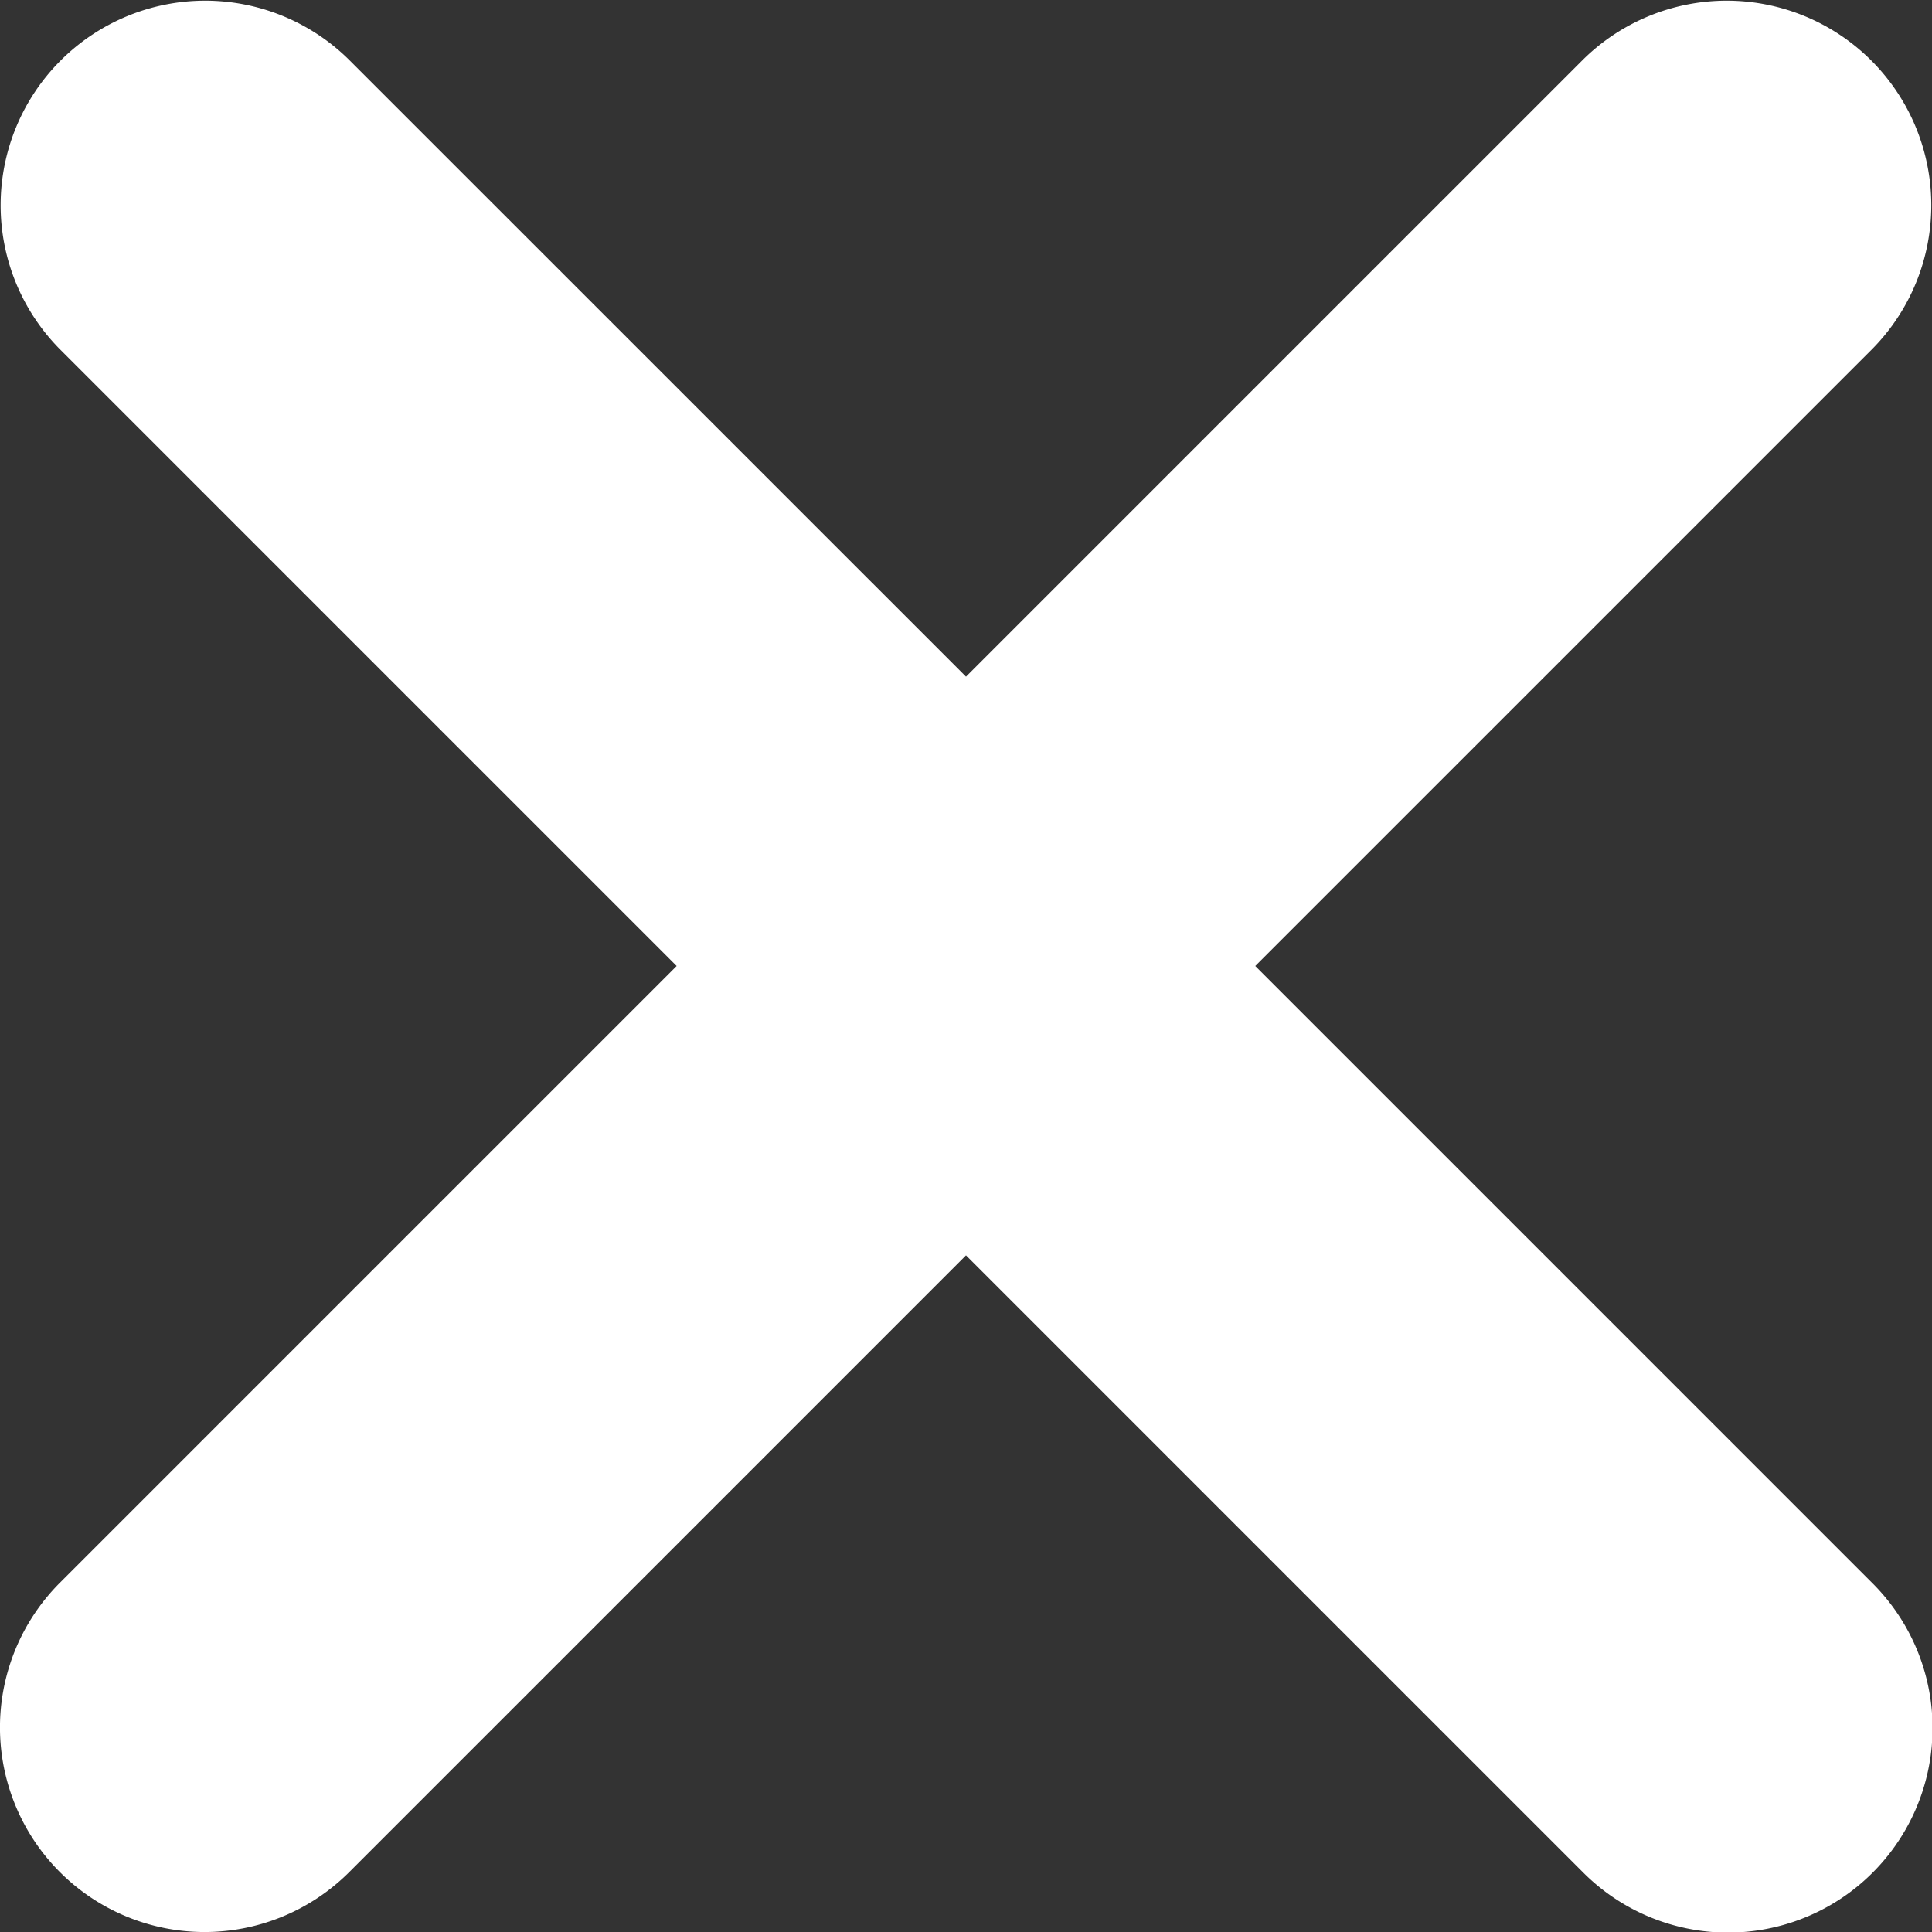 <svg xmlns="http://www.w3.org/2000/svg" viewBox="0 0 236.1 236.1"><rect x="0" y="0" width="236.1" height="236.1" fill="#333333" stroke="none"/><defs><style>.cls-1{fill:#fff;}</style></defs><g id="圖層_2" data-name="圖層 2"><g id="圖層_1-2" data-name="圖層 1"><path class="cls-1" d="M228.77,193.42a25,25,0,1,1-35.36,35.35l-75.36-75.36L42.68,228.78A25,25,0,0,1,7.32,193.42l75.37-75.37L7.32,42.68A25,25,0,0,1,42.68,7.33l75.37,75.36L193.41,7.33a25,25,0,0,1,35.36,35.35L153.4,118.05Z"/></g></g></svg>